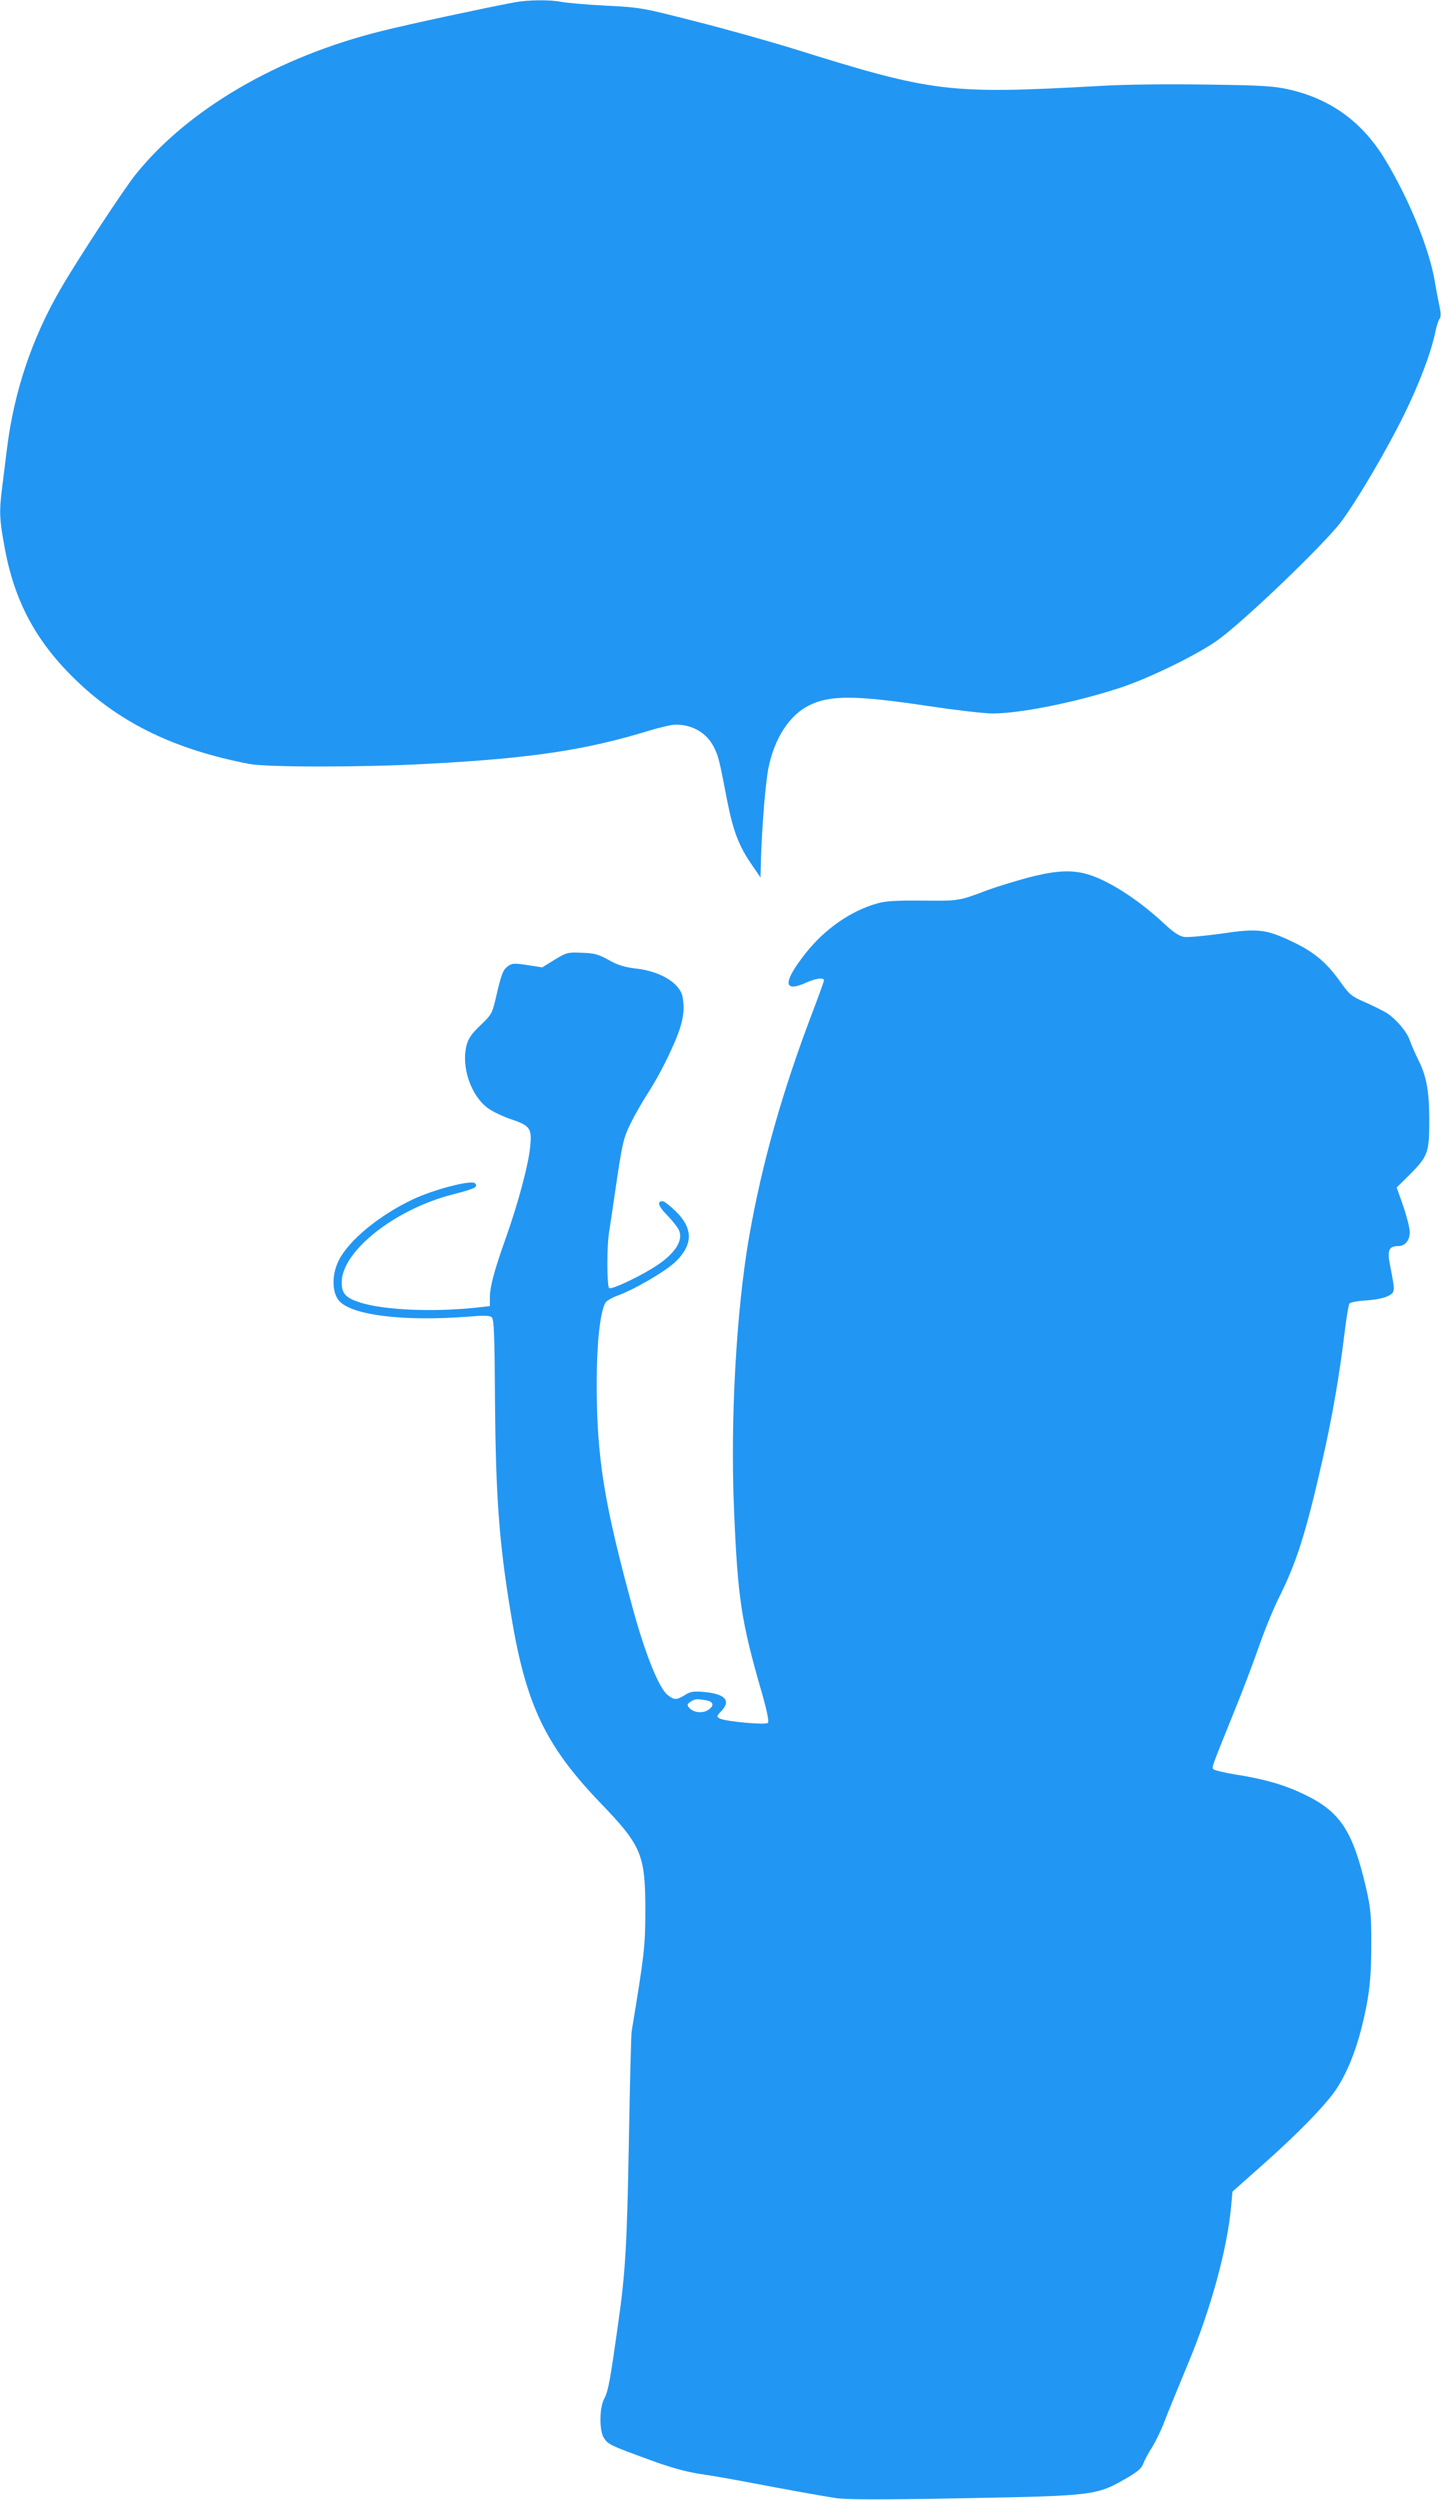 <?xml version="1.0" standalone="no"?>
<!DOCTYPE svg PUBLIC "-//W3C//DTD SVG 20010904//EN"
 "http://www.w3.org/TR/2001/REC-SVG-20010904/DTD/svg10.dtd">
<svg version="1.0" xmlns="http://www.w3.org/2000/svg"
 width="738pt" height="1280pt" viewBox="0 0 738 1280"
 preserveAspectRatio="xMidYMid meet">
<g transform="translate(0,1280) scale(0.1,-0.1)"
fill="#2196f3" stroke="none">
<path d="M2635 12788 c-150 -28 -551 -114 -685 -148 -529 -132 -988 -400
-1256 -734 -63 -79 -298 -437 -384 -586 -146 -251 -238 -525 -274 -815 -9 -72
-21 -166 -26 -210 -14 -113 -13 -151 11 -283 50 -289 164 -501 378 -704 225
-214 502 -347 876 -419 89 -18 584 -18 910 0 534 28 815 70 1146 172 53 16
111 29 130 29 86 0 158 -43 194 -113 25 -50 28 -62 70 -280 30 -152 59 -228
123 -321 l47 -69 2 84 c5 177 24 407 39 479 31 151 107 268 207 318 108 54
238 53 612 -3 132 -20 278 -37 325 -38 141 -1 431 57 661 133 148 49 395 170
496 243 134 96 537 483 629 602 80 106 232 363 324 550 78 158 139 319 161
425 6 30 16 61 22 68 7 9 7 29 -1 65 -6 29 -17 84 -23 122 -28 168 -127 414
-252 623 -115 193 -278 314 -492 363 -78 18 -133 22 -422 26 -204 3 -415 1
-550 -7 -777 -43 -851 -34 -1568 190 -126 39 -354 103 -505 141 -270 69 -279
71 -455 80 -99 5 -202 14 -228 19 -58 12 -173 11 -242 -2z"/>
<path d="M5259 8305 c-69 -19 -156 -46 -195 -60 -154 -58 -149 -58 -338 -56
-138 1 -192 -2 -235 -15 -134 -38 -266 -130 -363 -252 -120 -151 -119 -208 3
-152 47 21 89 26 89 11 0 -5 -23 -69 -51 -143 -161 -420 -267 -794 -333 -1174
-65 -374 -96 -934 -77 -1385 19 -463 37 -580 143 -947 27 -94 37 -147 31 -153
-12 -12 -216 7 -246 22 -18 10 -18 12 7 38 51 53 21 88 -87 98 -56 5 -70 3
-100 -16 -43 -26 -55 -26 -89 2 -43 35 -111 203 -172 423 -153 558 -190 788
-190 1174 0 200 17 359 44 409 5 10 34 27 64 38 90 33 246 125 297 174 90 88
89 172 -3 260 -28 27 -57 49 -64 49 -31 0 -23 -26 24 -73 28 -29 56 -65 61
-80 21 -55 -31 -126 -140 -192 -84 -51 -207 -108 -219 -100 -12 7 -13 216 0
290 4 28 18 115 29 195 38 258 42 278 80 357 21 43 63 116 94 164 31 47 82
141 113 210 60 129 74 196 60 275 -14 70 -113 131 -238 145 -59 7 -93 17 -141
44 -54 30 -74 35 -138 37 -72 3 -78 1 -139 -36 l-63 -39 -76 12 c-69 10 -78
10 -101 -7 -25 -19 -32 -37 -64 -176 -15 -63 -21 -74 -75 -125 -45 -43 -62
-67 -71 -101 -30 -112 23 -264 112 -326 26 -18 78 -42 114 -54 98 -33 108 -47
100 -134 -7 -90 -60 -290 -125 -473 -62 -174 -83 -256 -82 -309 l0 -41 -52 -6
c-226 -26 -482 -16 -609 23 -77 24 -98 46 -98 105 1 159 272 374 570 450 114
29 131 38 112 57 -18 18 -214 -33 -318 -83 -172 -81 -328 -210 -379 -312 -36
-72 -36 -163 1 -206 63 -75 329 -108 664 -82 81 7 108 6 119 -4 11 -11 14 -92
16 -422 4 -497 21 -730 81 -1093 76 -465 175 -675 459 -971 211 -219 230 -265
230 -549 0 -185 -5 -227 -70 -620 -3 -19 -9 -267 -14 -550 -10 -554 -18 -689
-57 -960 -39 -277 -49 -333 -69 -370 -26 -48 -27 -166 -1 -204 20 -31 34 -38
238 -112 99 -37 181 -59 250 -70 57 -8 159 -26 228 -39 221 -42 393 -73 470
-85 56 -8 222 -9 645 -1 689 13 690 13 855 109 47 28 68 46 75 68 6 16 25 53
44 82 18 29 47 87 63 130 16 42 72 179 124 304 116 278 199 583 219 800 l7 77
152 135 c181 160 327 310 380 390 53 80 99 192 130 317 39 157 49 248 49 429
0 145 -3 180 -27 285 -69 295 -133 391 -321 480 -101 48 -202 77 -350 100 -55
9 -104 21 -110 26 -10 10 -14 -1 103 289 44 107 102 261 130 341 28 81 73 191
100 245 93 186 139 330 226 714 49 214 86 430 112 645 9 77 21 145 25 151 5 6
44 14 87 16 46 3 91 12 110 22 38 20 38 20 11 158 -15 76 -6 98 41 98 36 0 60
29 60 72 0 20 -15 79 -33 132 l-34 96 73 72 c86 88 94 109 94 268 0 151 -14
228 -54 309 -18 36 -38 82 -45 102 -14 45 -72 113 -120 143 -20 12 -70 37
-111 55 -69 30 -79 39 -125 103 -69 98 -133 152 -239 203 -141 68 -182 73
-370 45 -86 -12 -173 -20 -192 -17 -25 4 -55 24 -102 68 -140 131 -303 233
-412 258 -78 18 -159 11 -291 -24z m-1640 -4211 c37 -8 40 -28 6 -50 -28 -18
-76 -12 -96 13 -11 13 -10 18 6 29 21 16 37 17 84 8z"/>
</g>
</svg>
